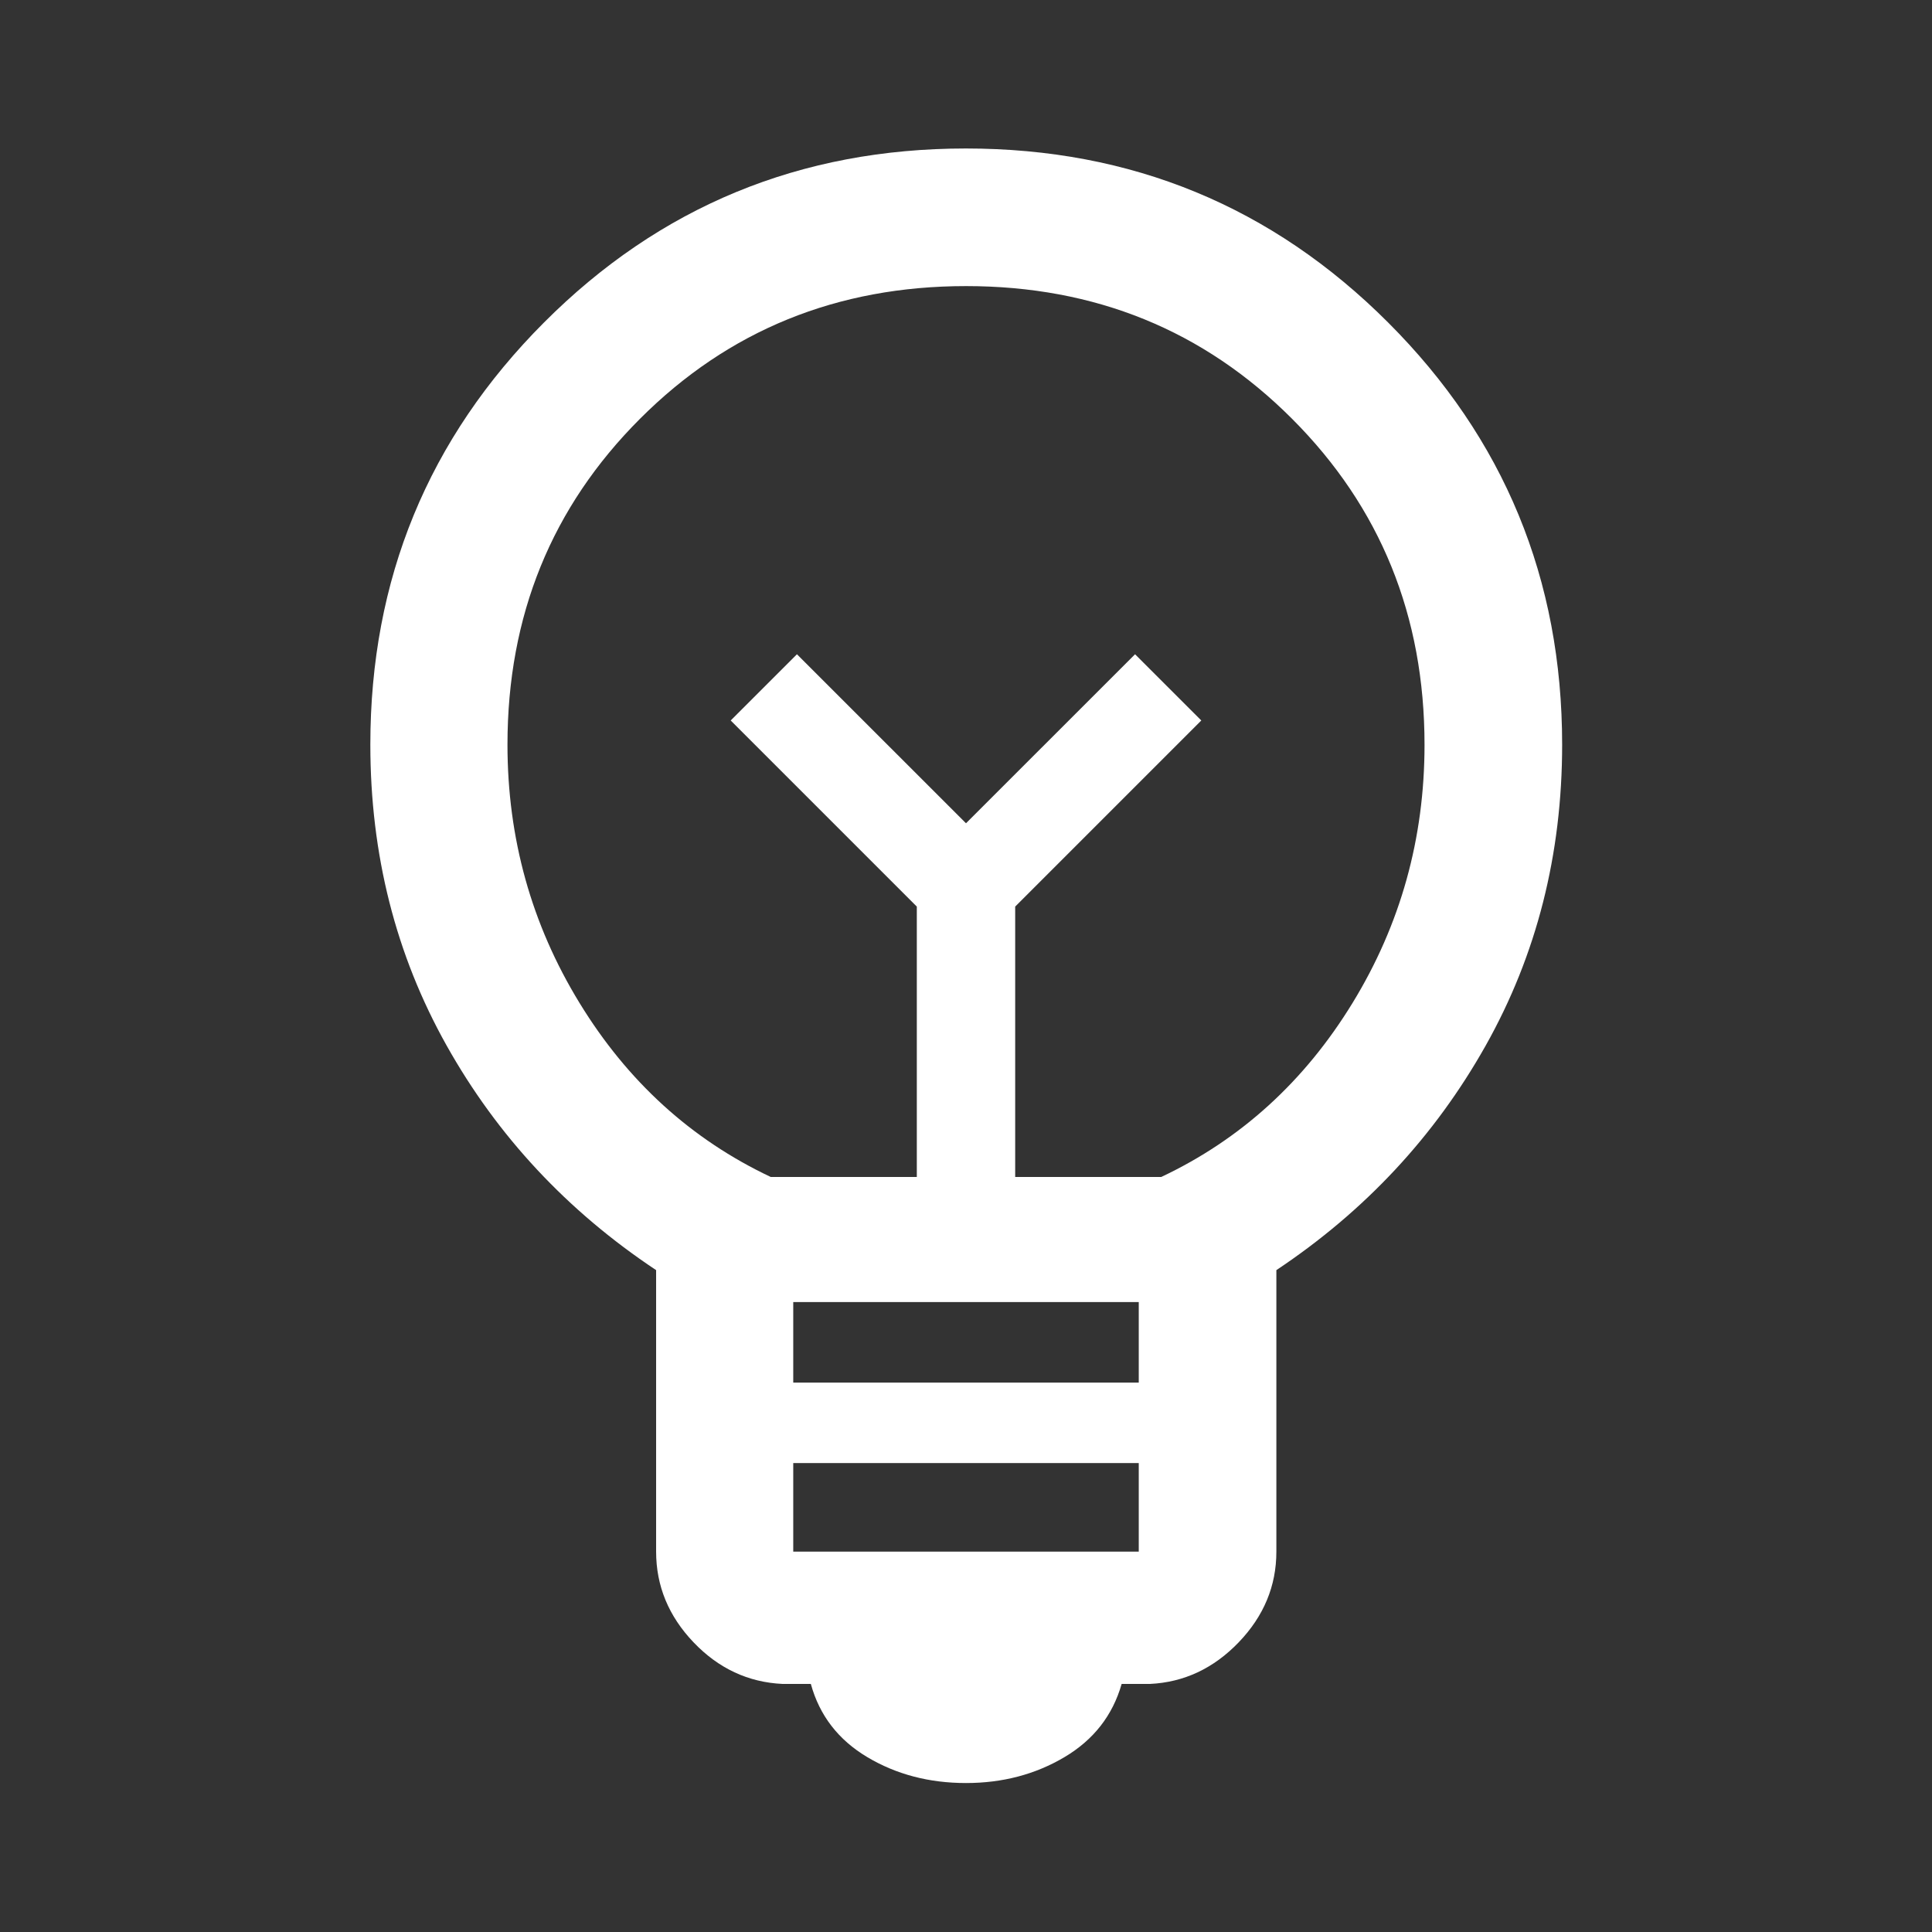 <svg width="48" height="48" viewBox="0 0 48 48" fill="none" xmlns="http://www.w3.org/2000/svg">
<rect x="0" y="0" width="48" height="48" fill="#333333" stroke="none"/>
<mask id="mask0_2251_988" style="mask-type:alpha" maskUnits="userSpaceOnUse" x="0" y="0" width="48" height="48">
<rect width="48" height="48" fill="#D9D9D9"/>
</mask>
<g mask="url(#mask0_2251_988)">
<path d="M24 44.299C23.084 44.299 22.267 44.084 21.547 43.655C20.828 43.226 20.36 42.62 20.145 41.837H19.445C18.589 41.797 17.851 41.452 17.231 40.803C16.611 40.153 16.301 39.402 16.301 38.55V31.556C14.093 30.087 12.358 28.227 11.095 25.974C9.832 23.721 9.201 21.23 9.201 18.5C9.201 14.39 10.639 10.894 13.516 8.012C16.392 5.13 19.886 3.689 23.997 3.689C28.108 3.689 31.605 5.13 34.487 8.012C37.37 10.894 38.811 14.39 38.811 18.5C38.811 21.232 38.178 23.725 36.911 25.978C35.644 28.231 33.911 30.09 31.711 31.556V38.55C31.711 39.402 31.399 40.153 30.775 40.803C30.151 41.452 29.415 41.797 28.567 41.837H27.867C27.643 42.62 27.17 43.226 26.447 43.655C25.724 44.084 24.908 44.299 24 44.299ZM19.708 38.55H28.292V36.35H19.708V38.55ZM19.708 34.35H28.292V32.35H19.708V34.35ZM19.15 29.242H22.778V22.524L18.154 17.9L19.8 16.255L24 20.454L28.2 16.255L29.846 17.9L25.222 22.524V29.242H28.85C30.826 28.309 32.41 26.868 33.603 24.919C34.796 22.97 35.392 20.832 35.392 18.505C35.392 15.3 34.295 12.6 32.099 10.403C29.904 8.206 27.205 7.108 24.002 7.108C20.799 7.108 18.099 8.206 15.903 10.402C13.706 12.598 12.608 15.297 12.608 18.501C12.608 20.827 13.204 22.966 14.397 24.916C15.589 26.867 17.174 28.309 19.15 29.242Z" fill="white"/>
</g>
</svg>
